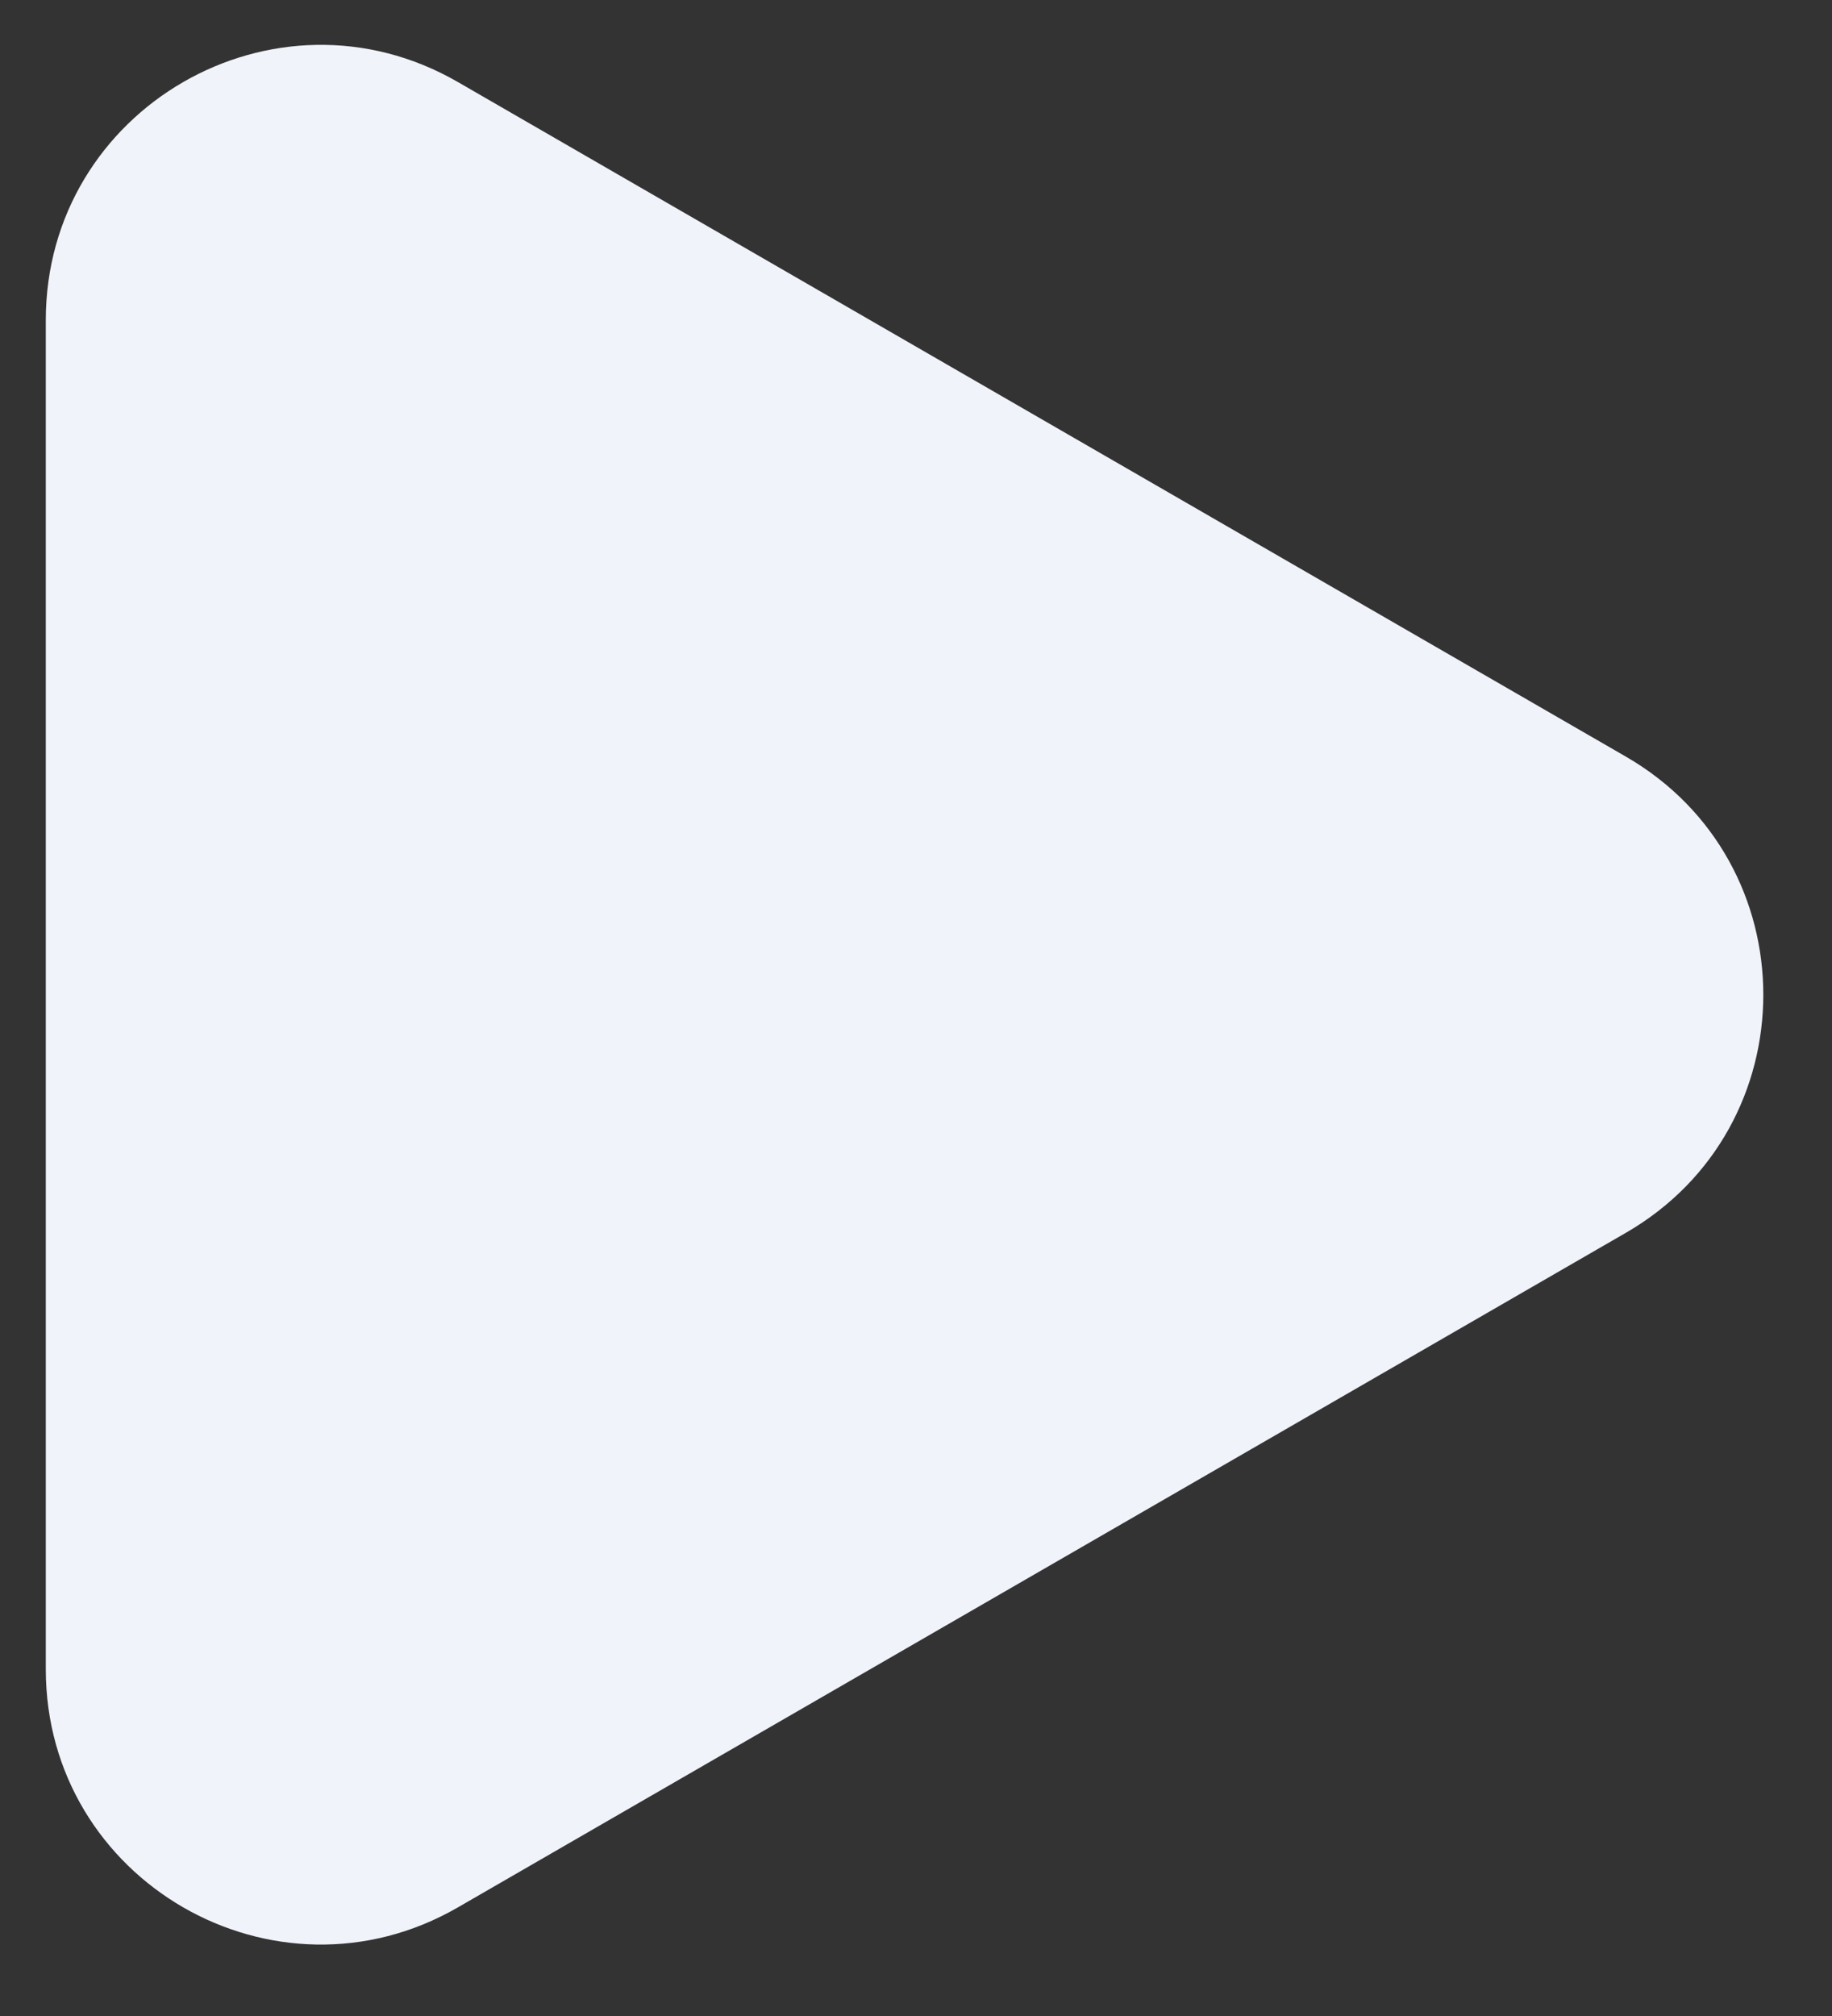 <svg width="20" height="22" viewBox="0 0 20 22" fill="none" xmlns="http://www.w3.org/2000/svg">
<rect x="0" y="0" width="20" height="22" fill="#333333" stroke="none"/>
<path d="M17.75 8.257C19.75 9.412 19.75 12.298 17.75 13.453L5 20.814C3 21.969 0.5 20.526 0.5 18.216V3.494C0.5 1.184 3 -0.259 5 0.896L17.75 8.257Z" fill="#F1F3FB"/>
</svg>
